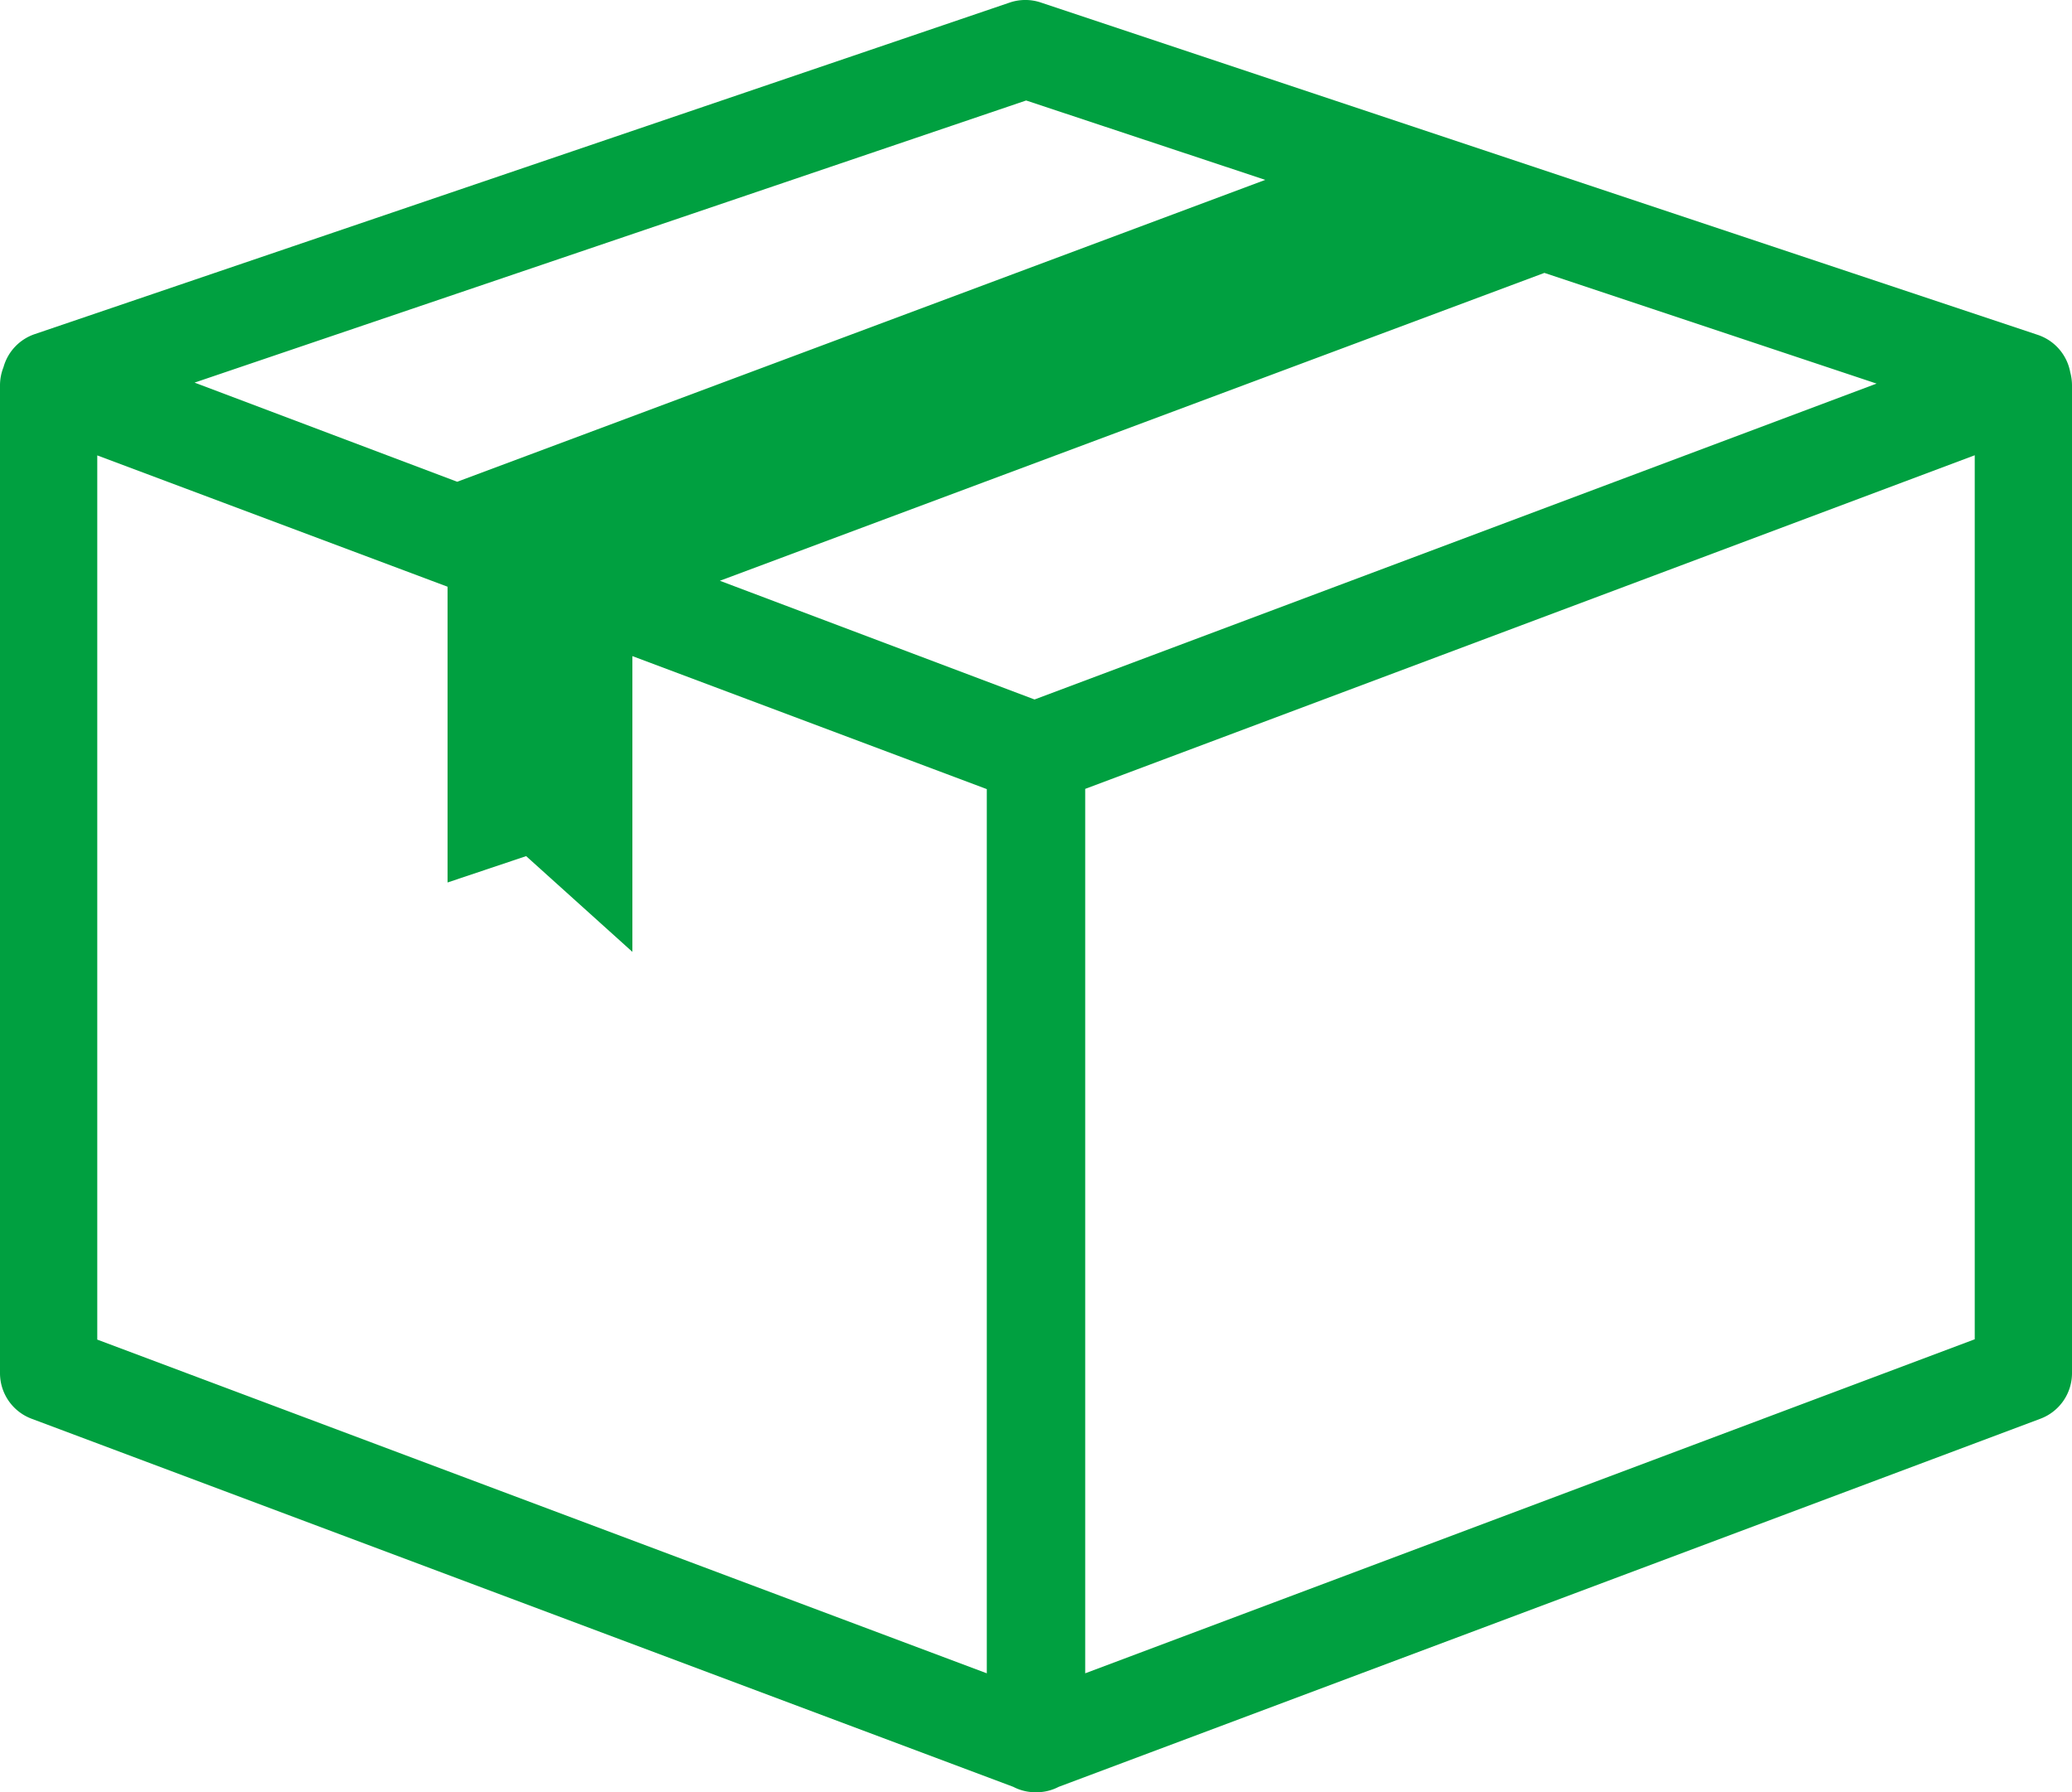 <svg xmlns="http://www.w3.org/2000/svg" width="63.289" height="54.741" viewBox="0 0 63.289 54.741"><defs><style>.a{fill:#00a040;}</style></defs><g transform="translate(31.645 27.37)"><g transform="translate(-31.645 -27.37)"><path class="a" d="M0,11.763V41.939A1.486,1.486,0,0,0,.963,43.33L30.949,54.573a1.465,1.465,0,0,0,.677.166h.036a1.465,1.465,0,0,0,.677-.166L62.326,43.33a1.486,1.486,0,0,0,.963-1.391V11.763a1.56,1.56,0,0,0-.053-.392,1.486,1.486,0,0,0-.992-1.144L31.793.076a1.486,1.486,0,0,0-.948,0L1.055,10.206a1.486,1.486,0,0,0-.948,1.007,1.509,1.509,0,0,0-.107.55ZM38.648,5.493l-24.683,9.22L5.943,11.685l25.4-8.617Zm-5.5,18.6,27.17-10.189v27L33.148,51.106Zm-11.16-6.356L47.173,8.334,57.32,11.715,31.6,21.363ZM2.971,13.908l10.7,4.011v9.033l2.4-.805,3.245,2.924V20.038L30.141,24.1V51.106L2.971,40.914Z" transform="translate(0 0.001)"/></g></g></svg>